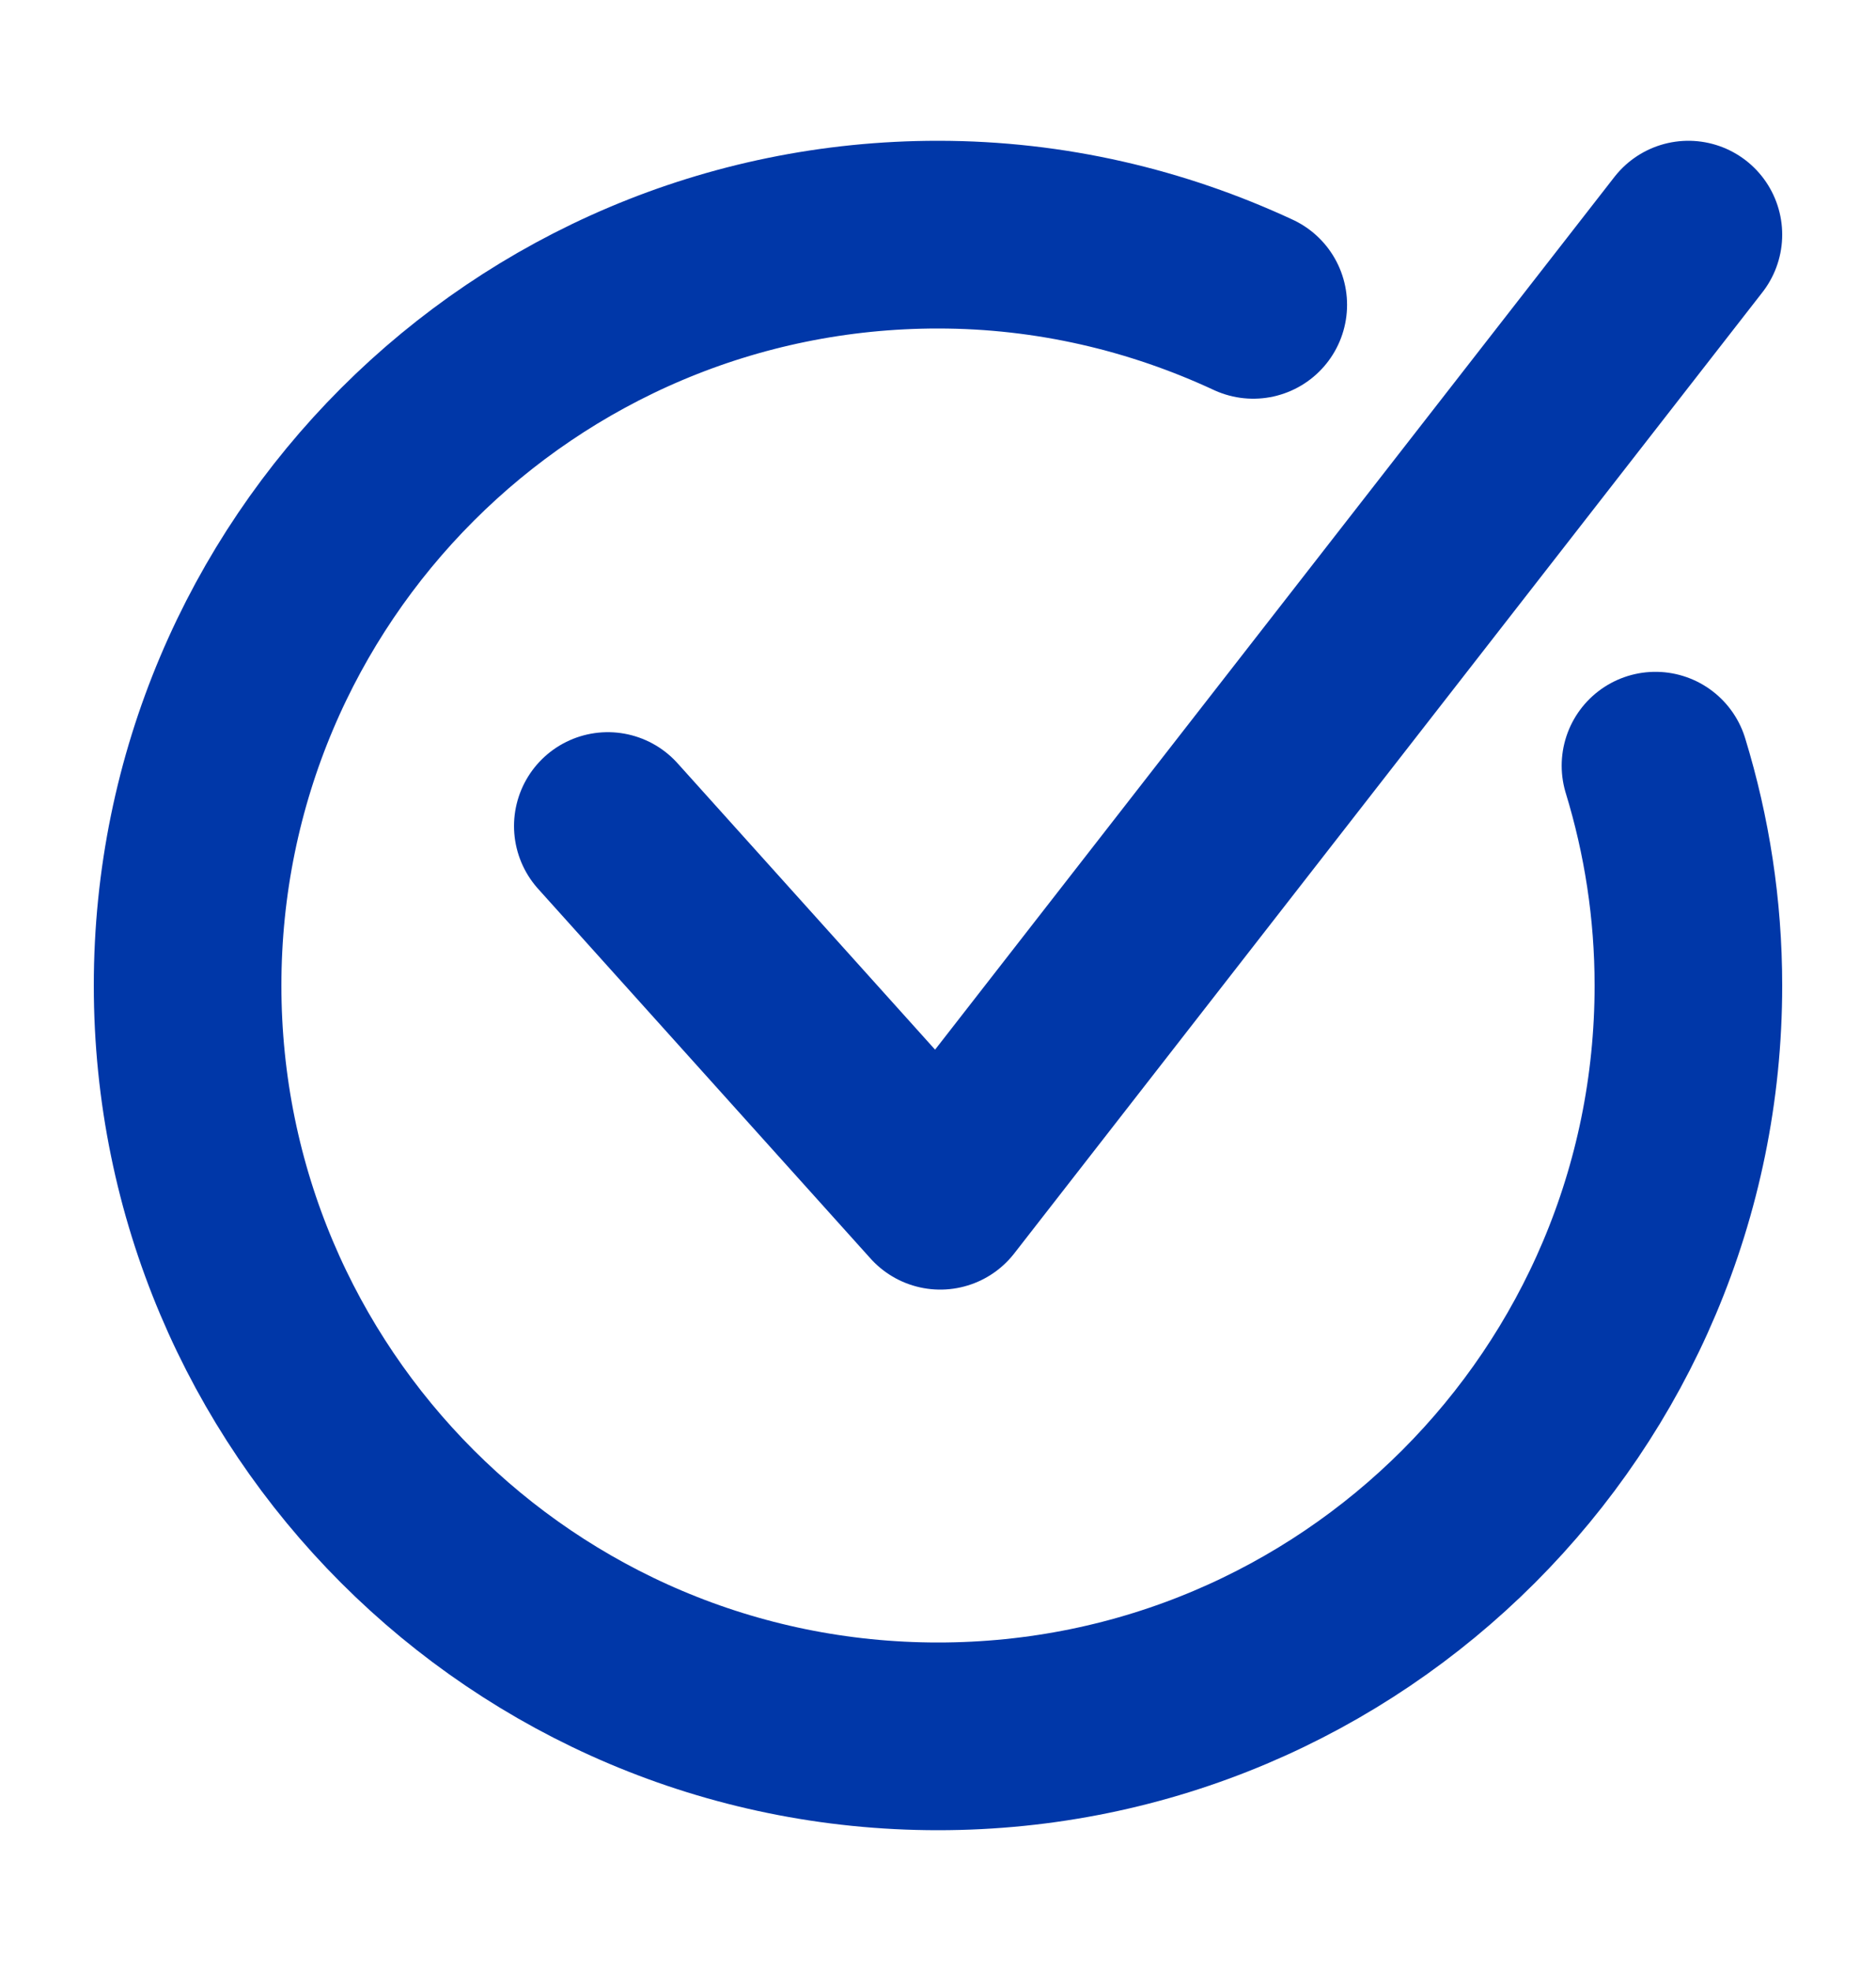 <svg width="20" height="21" viewBox="0 0 20 21" fill="none" xmlns="http://www.w3.org/2000/svg">
<path d="M13.361 3.248C12.339 2.773 11.202 2.5 10 2.5C5.581 2.5 2 6.081 2 10.5C2 14.919 5.581 18.5 10 18.5C14.419 18.5 18 14.919 18 10.5C18 9.685 17.876 8.899 17.649 8.158M6.48 8.801L10.024 12.74L18 2.5" stroke="#0037A8" stroke-width="2" stroke-linecap="round" stroke-linejoin="round"/>
</svg>
